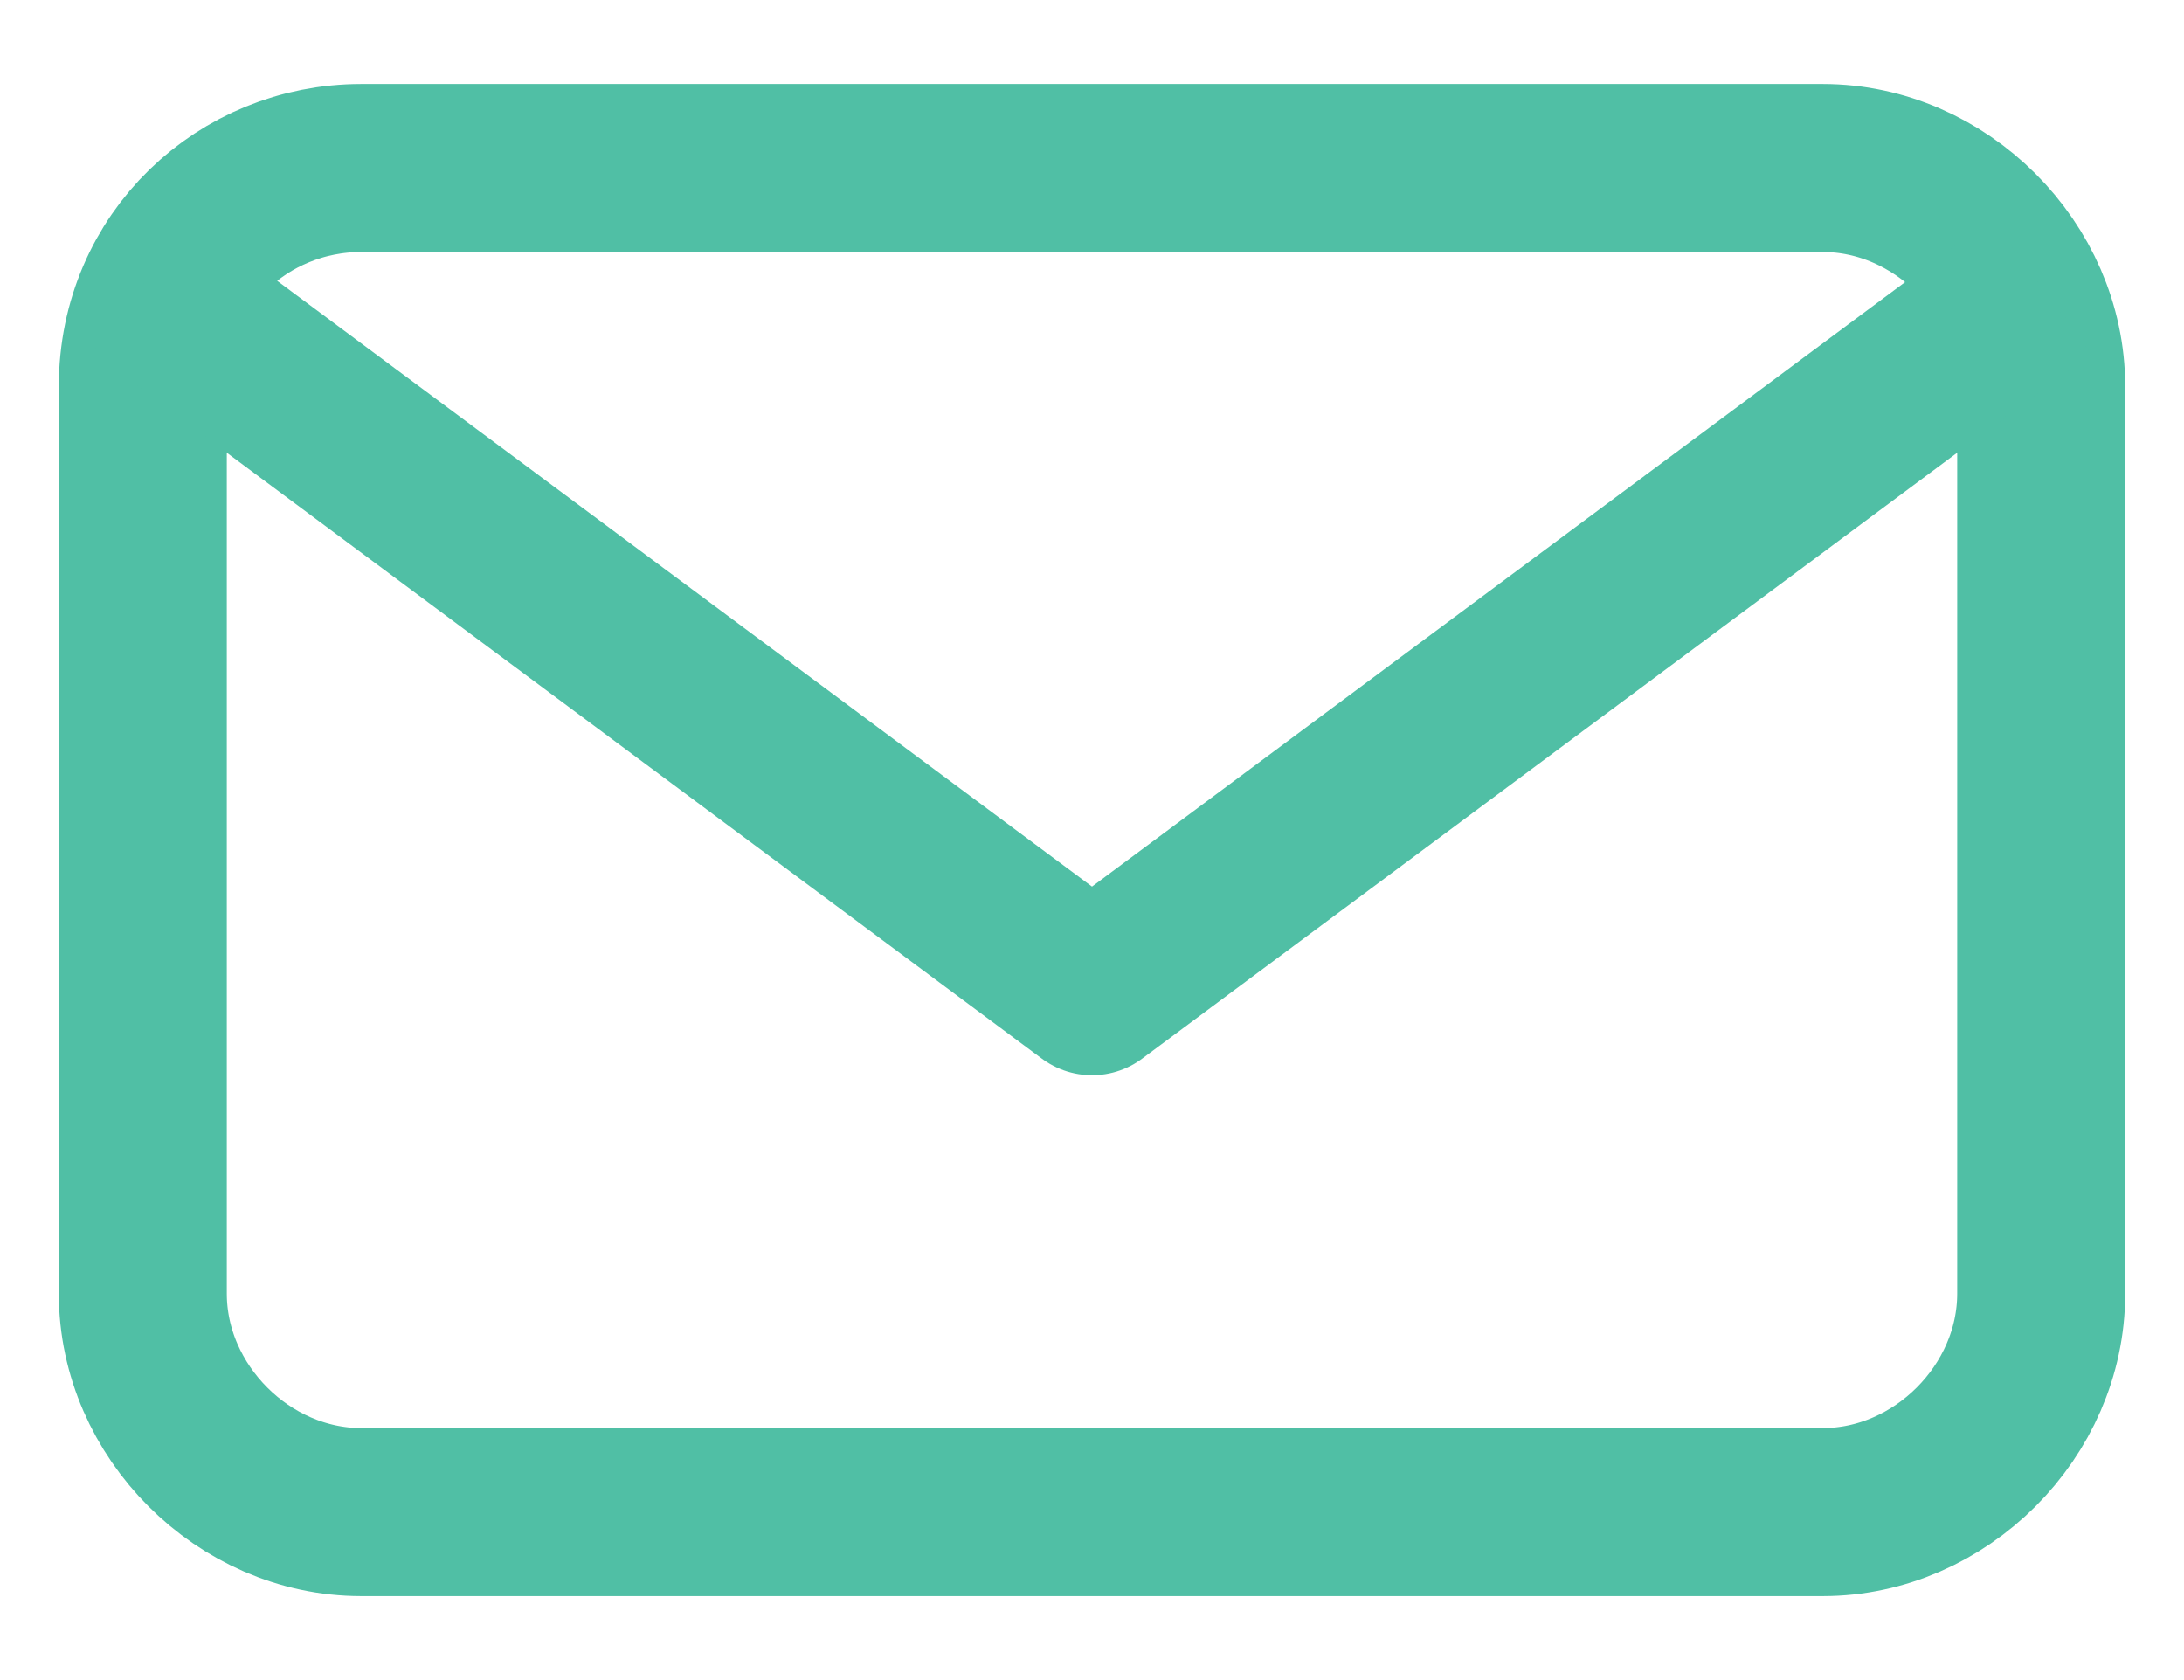 <?xml version="1.0" encoding="utf-8"?>
<!-- Generator: Adobe Illustrator 25.3.1, SVG Export Plug-In . SVG Version: 6.00 Build 0)  -->
<svg version="1.1" id="レイヤー_1" xmlns="http://www.w3.org/2000/svg" xmlns:xlink="http://www.w3.org/1999/xlink" x="0px"
	 y="0px" width="26px" height="20px" viewBox="0 0 26 20" style="enable-background:new 0 0 26 20;" xml:space="preserve">
<style type="text/css">
	.st0{fill:none;stroke:#50BFA5;stroke-width:2;stroke-linejoin:round;}
</style>
<g>
	<g>
		<g>
			<g>
				<path class="st0" d="M24.3,15.4c0,1.4-1.2,2.6-2.6,2.6H4.3c-1.4,0-2.6-1.2-2.6-2.6V4.6C1.7,3.1,2.9,2,4.3,2h17.4
					c1.4,0,2.6,1.2,2.6,2.6V15.4z"/>
			</g>
			<polyline class="st0" points="24.3,3.4 13,11.8 1.7,3.4 			"/>
		</g>
	</g>
</g>
</svg>
